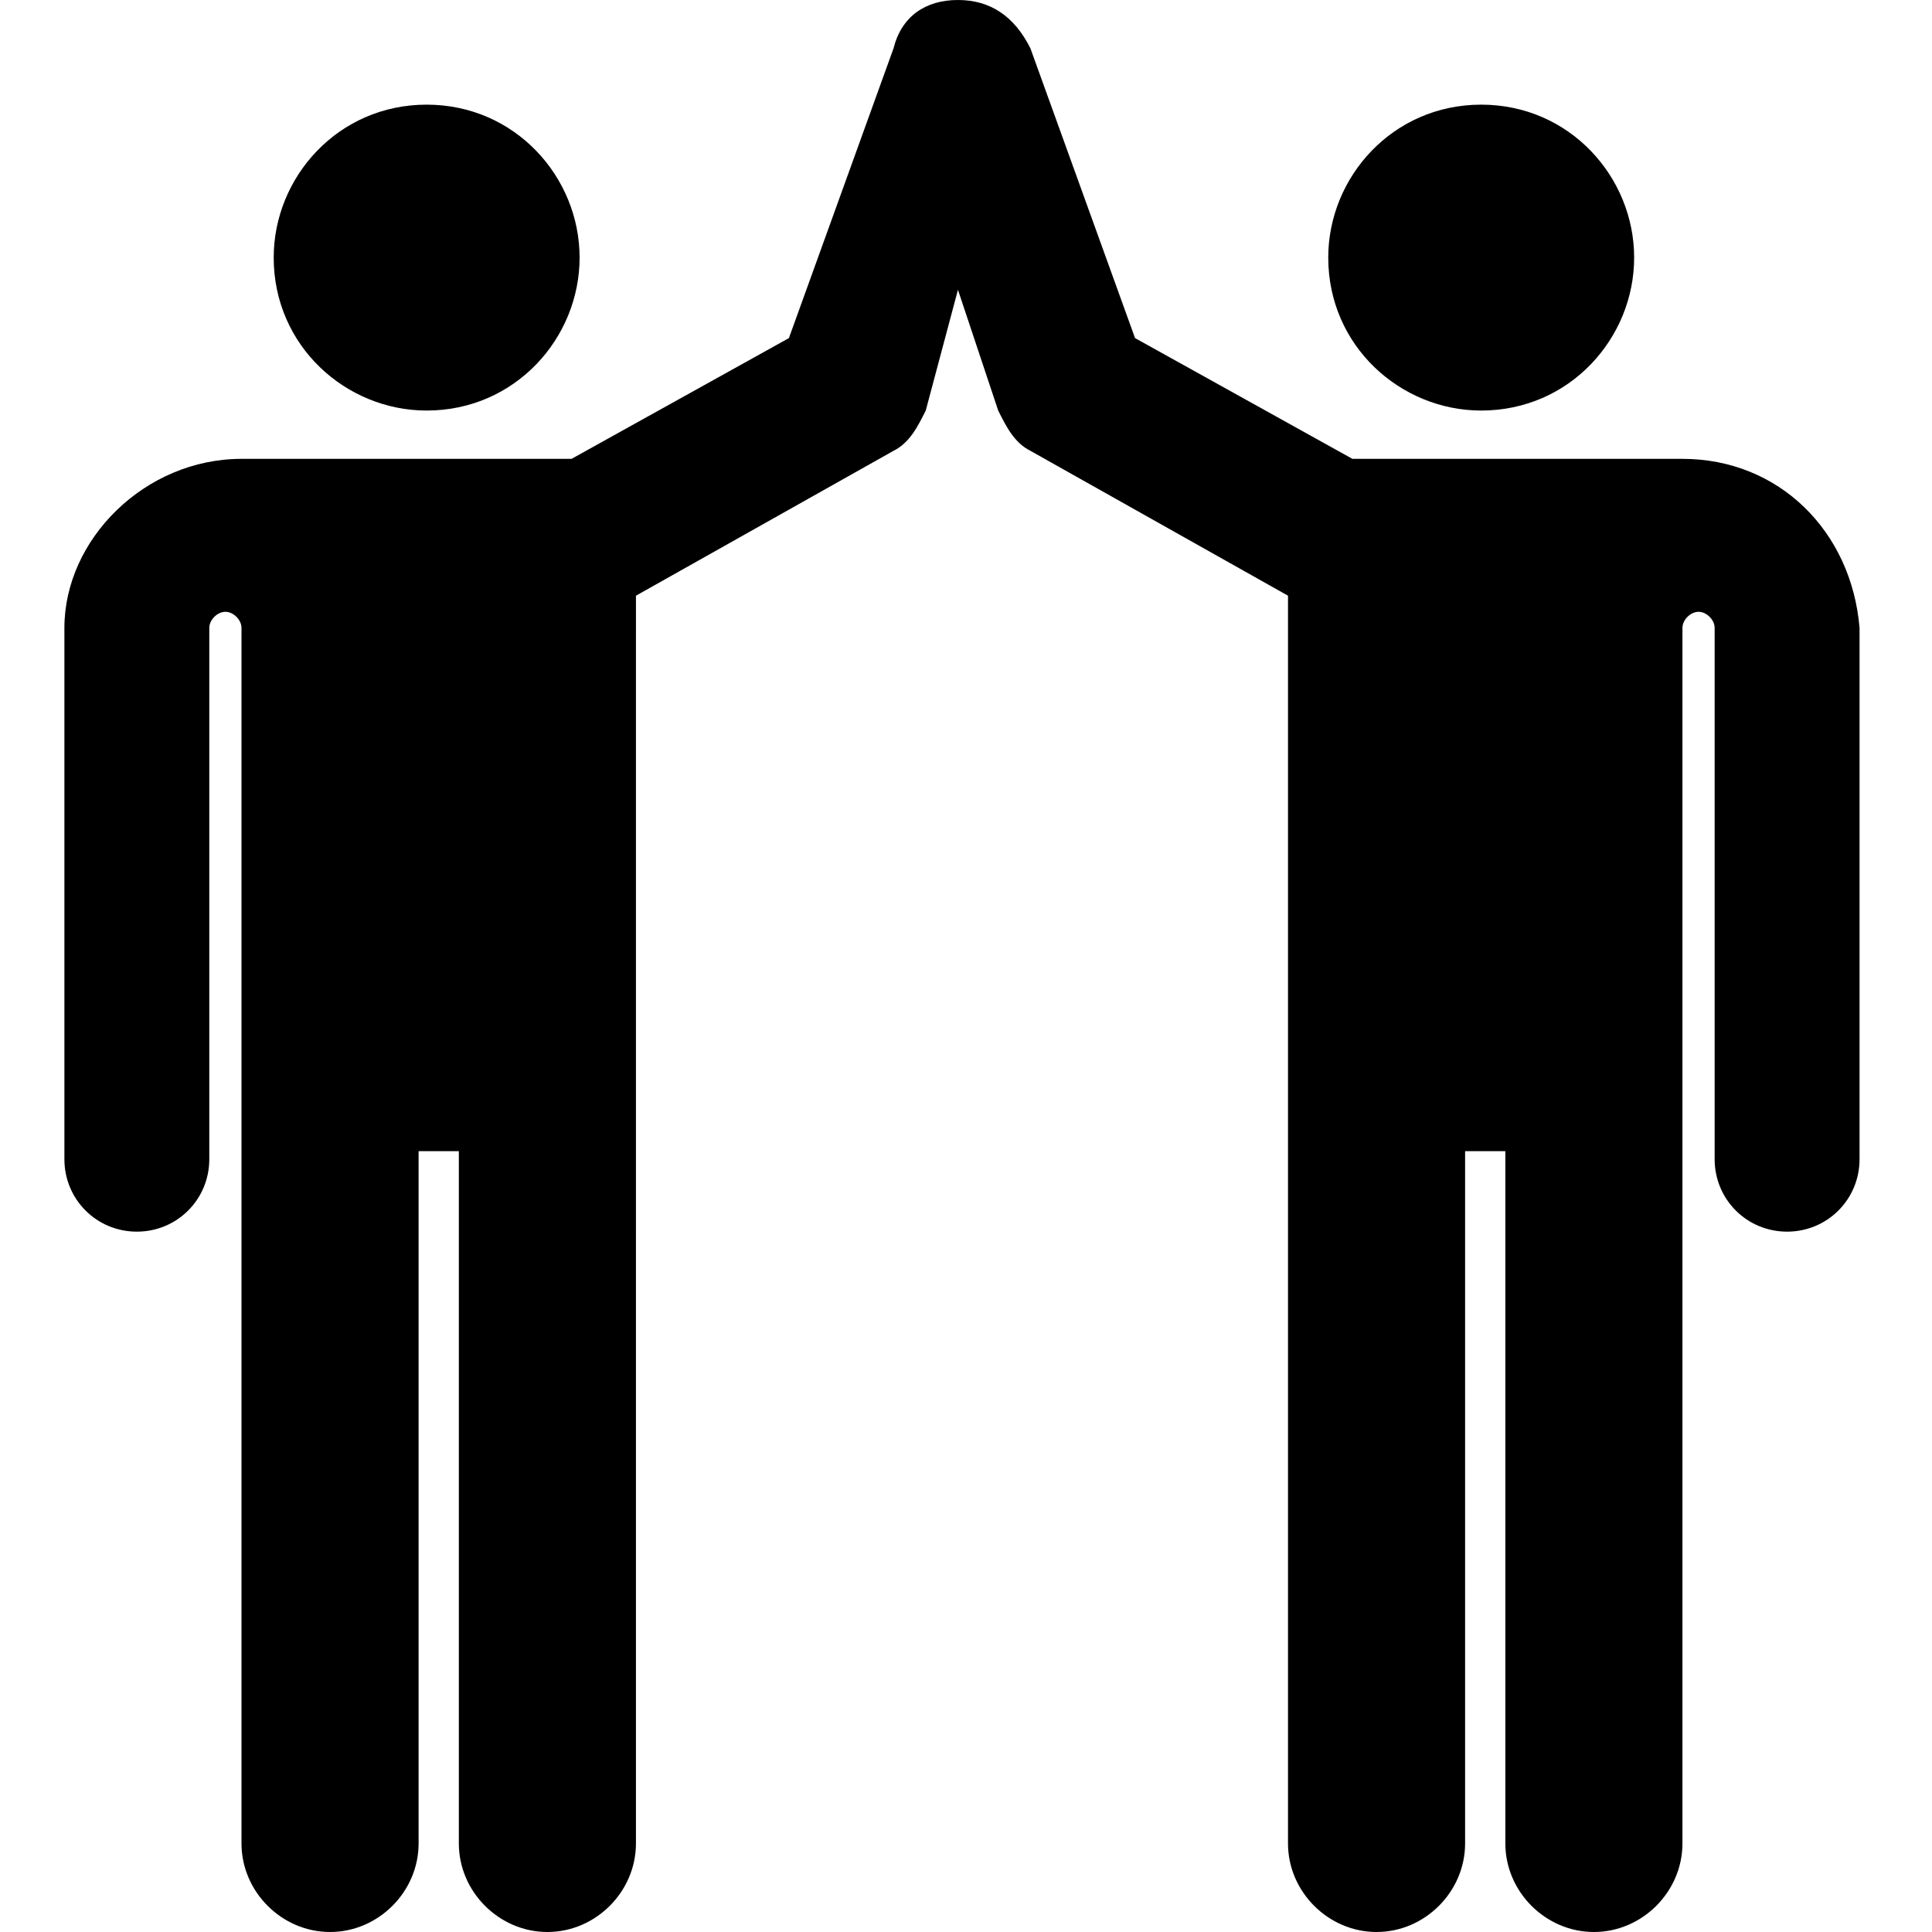 <?xml version="1.0" encoding="utf-8"?>
<!-- Generator: Adobe Illustrator 22.0.1, SVG Export Plug-In . SVG Version: 6.00 Build 0)  -->
<svg version="1.1" xmlns="http://www.w3.org/2000/svg" xmlns:xlink="http://www.w3.org/1999/xlink" x="0px" y="0px"
	 width="24px" height="24px" viewBox="0 0 24 24" style="enable-background:new 0 0 24 24;" xml:space="preserve">
<g>
	<path class="st0" d="M7.2,3.2c0,1-0.8,1.9-1.9,1.9c-1,0-1.9-0.8-1.9-1.9c0-1,0.8-1.9,1.9-1.9C6.4,1.3,7.2,2.2,7.2,3.2L7.2,3.2z"/>
	<path class="st0" d="M20.9,5.7c-3.7,0-2.4,0-4.1,0l-2.7-1.5l-1.3-3.6C12.6,0.2,12.3,0,11.9,0l0,0l0,0c-0.4,0-0.7,0.2-0.8,0.6
		L9.8,4.2L7.1,5.7c-1.7,0-0.4,0-4.1,0c-1.2,0-2.2,1-2.2,2.1v6.6c0,0.5,0.4,0.9,0.9,0.9s0.9-0.4,0.9-0.9V7.8c0-0.1,0.1-0.2,0.2-0.2
		S3,7.7,3,7.8v15.1C3,23.5,3.5,24,4.1,24s1.1-0.5,1.1-1.1v-8.6h0.5v8.6c0,0.6,0.5,1.1,1.1,1.1s1.1-0.5,1.1-1.1V7.4l0,0l3.2-1.8
		c0.2-0.1,0.3-0.3,0.4-0.5l0.4-1.5l0.5,1.5c0.1,0.2,0.2,0.4,0.4,0.5L16,7.4l0,0v15.5c0,0.6,0.5,1.1,1.1,1.1s1.1-0.5,1.1-1.1v-8.6
		h0.5v8.6c0,0.6,0.5,1.1,1.1,1.1s1.1-0.5,1.1-1.1V7.8c0-0.1,0.1-0.2,0.2-0.2s0.2,0.1,0.2,0.2v6.6c0,0.5,0.4,0.9,0.9,0.9
		s0.9-0.4,0.9-0.9V7.8C23,6.6,22.1,5.7,20.9,5.7L20.9,5.7z"/>
	<path class="st0" d="M20.3,3.2c0,1-0.8,1.9-1.9,1.9c-1,0-1.9-0.8-1.9-1.9c0-1,0.8-1.9,1.9-1.9C19.5,1.3,20.3,2.2,20.3,3.2L20.3,3.2
		z"/>
</g>
</svg>
